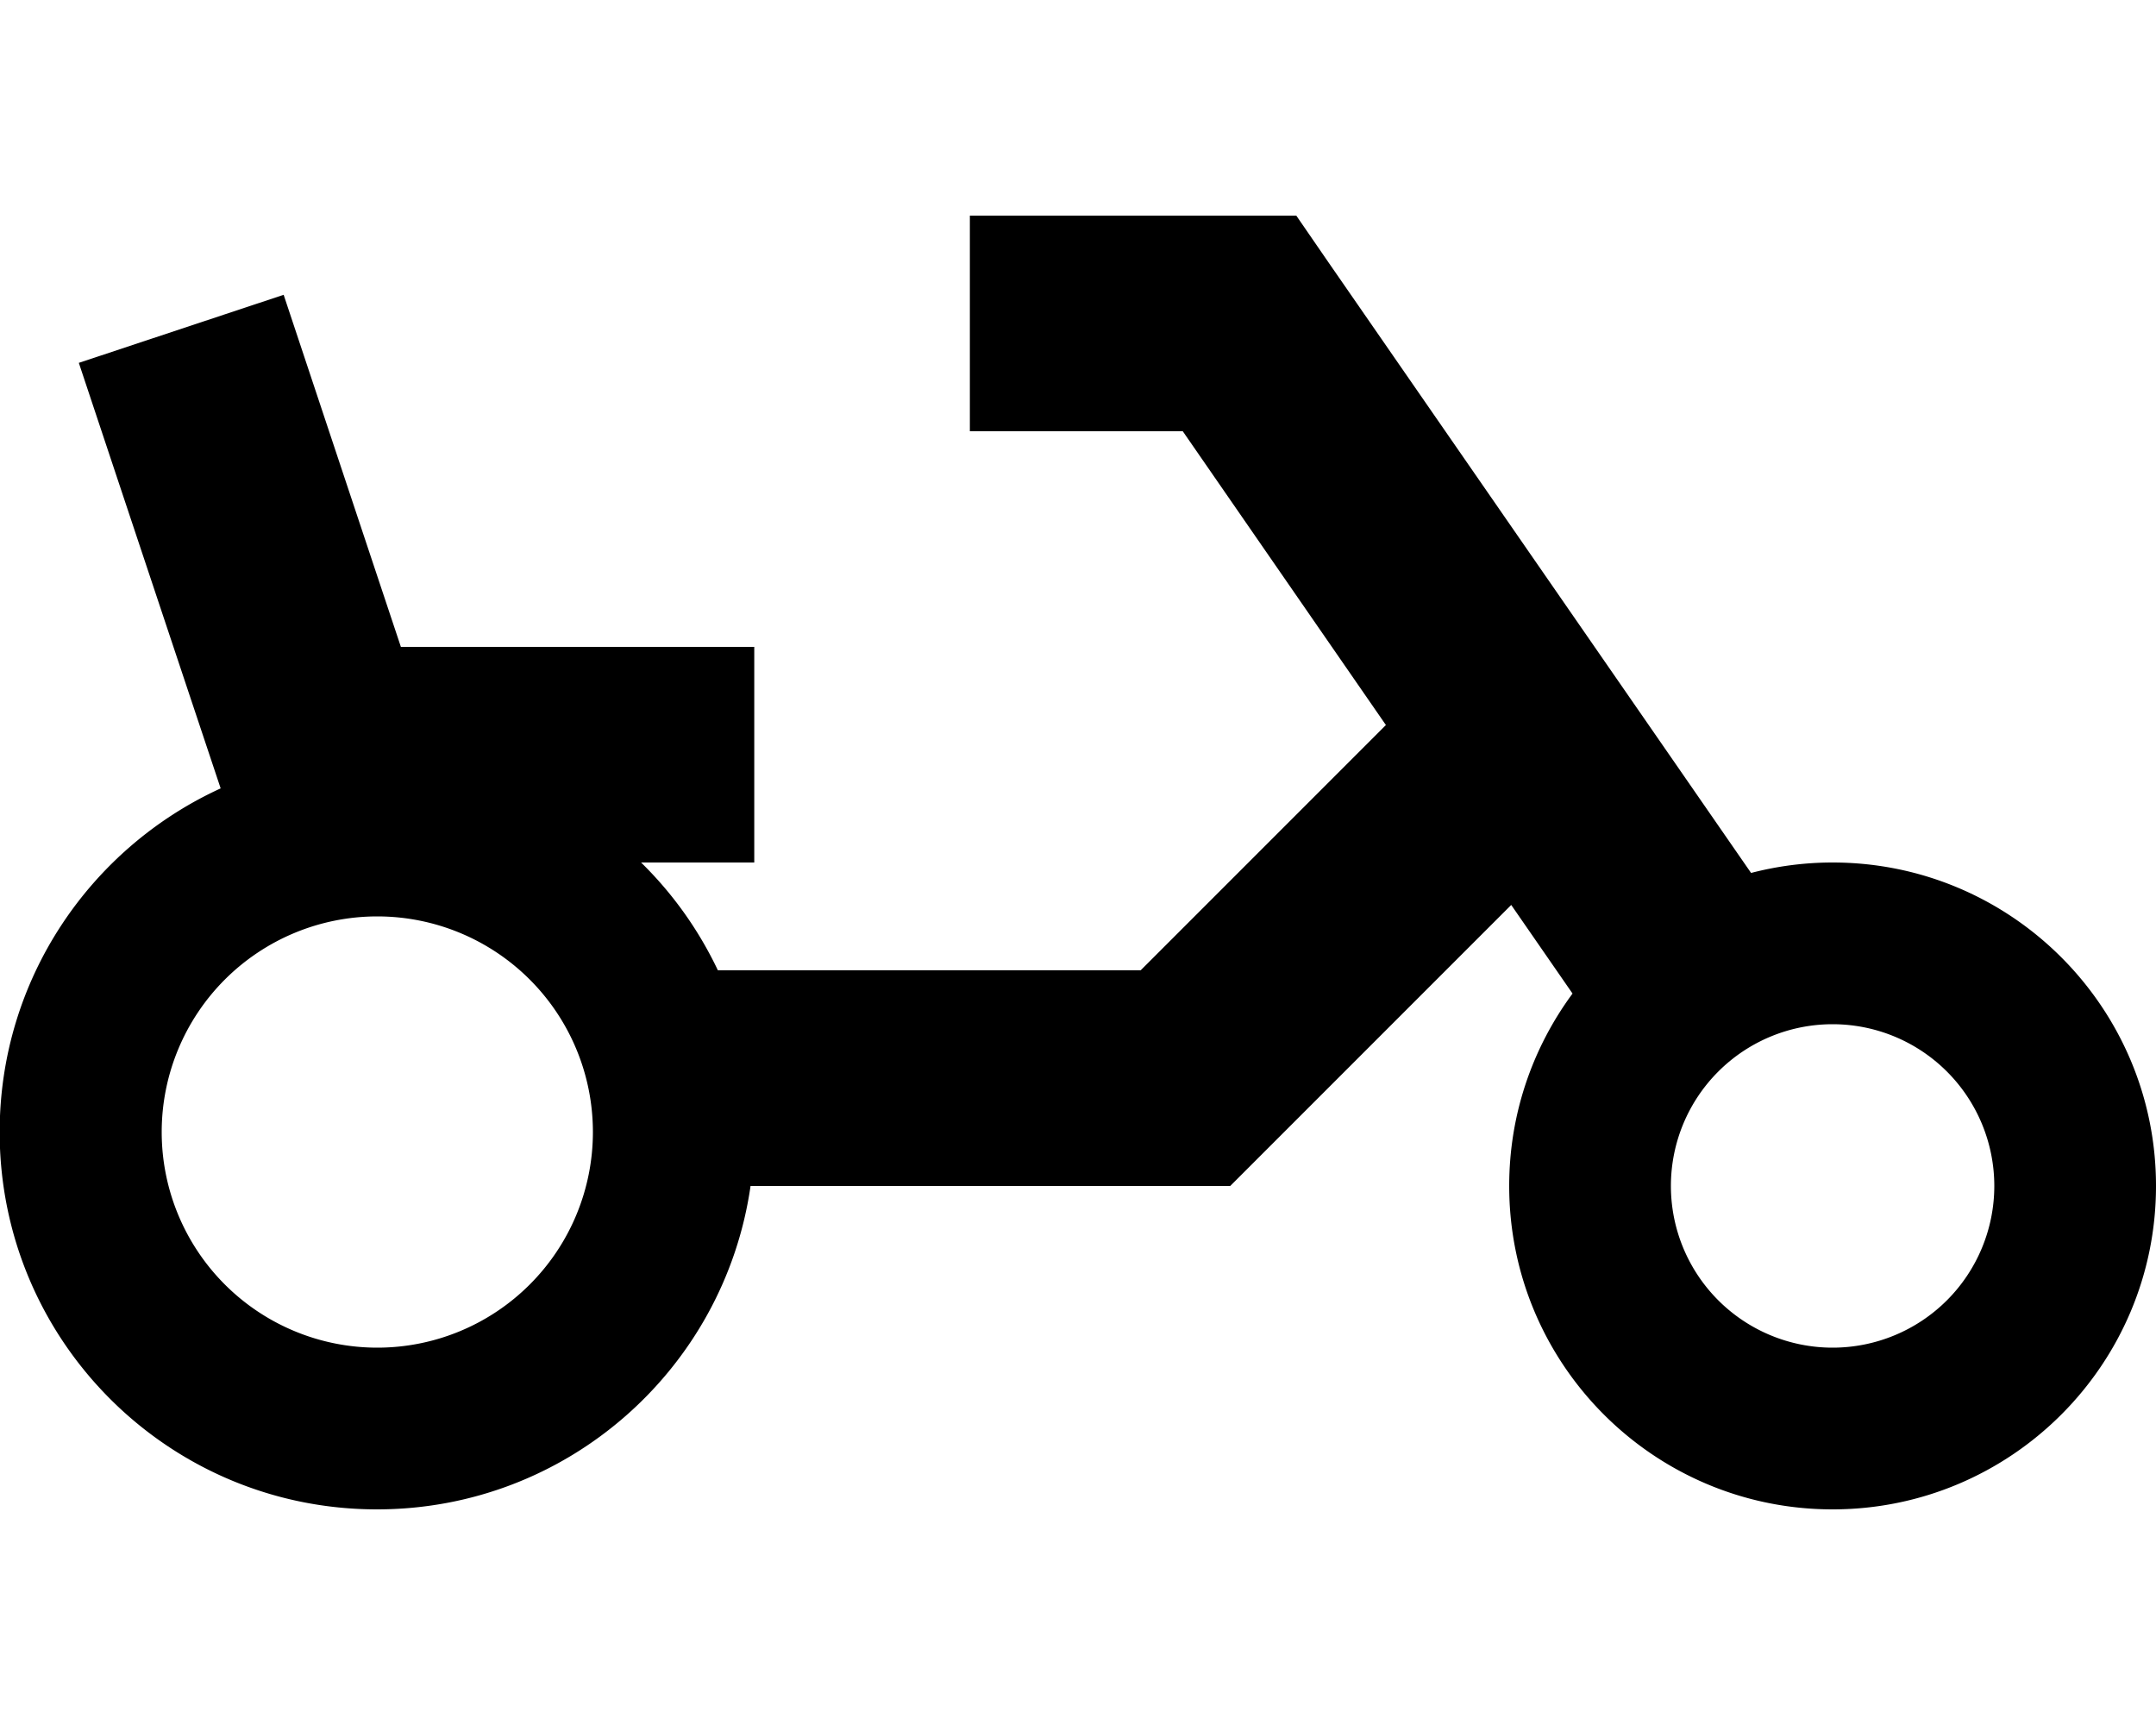 <svg xmlns="http://www.w3.org/2000/svg" viewBox="0 0 640 512"><!--! Font Awesome Pro 7.0.0 by @fontawesome - https://fontawesome.com License - https://fontawesome.com/license (Commercial License) Copyright 2025 Fonticons, Inc. --><path fill="currentColor" d="M288 64l96.8 0 9.5 13.8 125.5 181.3c7.7-2 15.8-3.1 24.2-3.1 53 0 96 43 96 96s-43 96-96 96-96-43-96-96c0-21.4 7-41.1 18.8-57.1l-18.2-26.3-83.4 83.4-142.4 0c-7.8 54.3-54.4 96-110.9 96-61.9 0-112-50.1-112-112 0-45.3 26.9-84.3 65.6-102-25-74.9-39-117-42.1-126.3L84.2 87.5c4.3 12.9 15.9 47.8 34.8 104.5l104.9 0 0 64-33.6 0c9.4 9.2 17.1 20 22.8 32l125.5 0 72.8-72.8-60.3-87.2-63.2 0 0-64zM176 336a64 64 0 1 0 -128 0 64 64 0 1 0 128 0zm368 64a48 48 0 1 0 0-96 48 48 0 1 0 0 96z"/></svg>